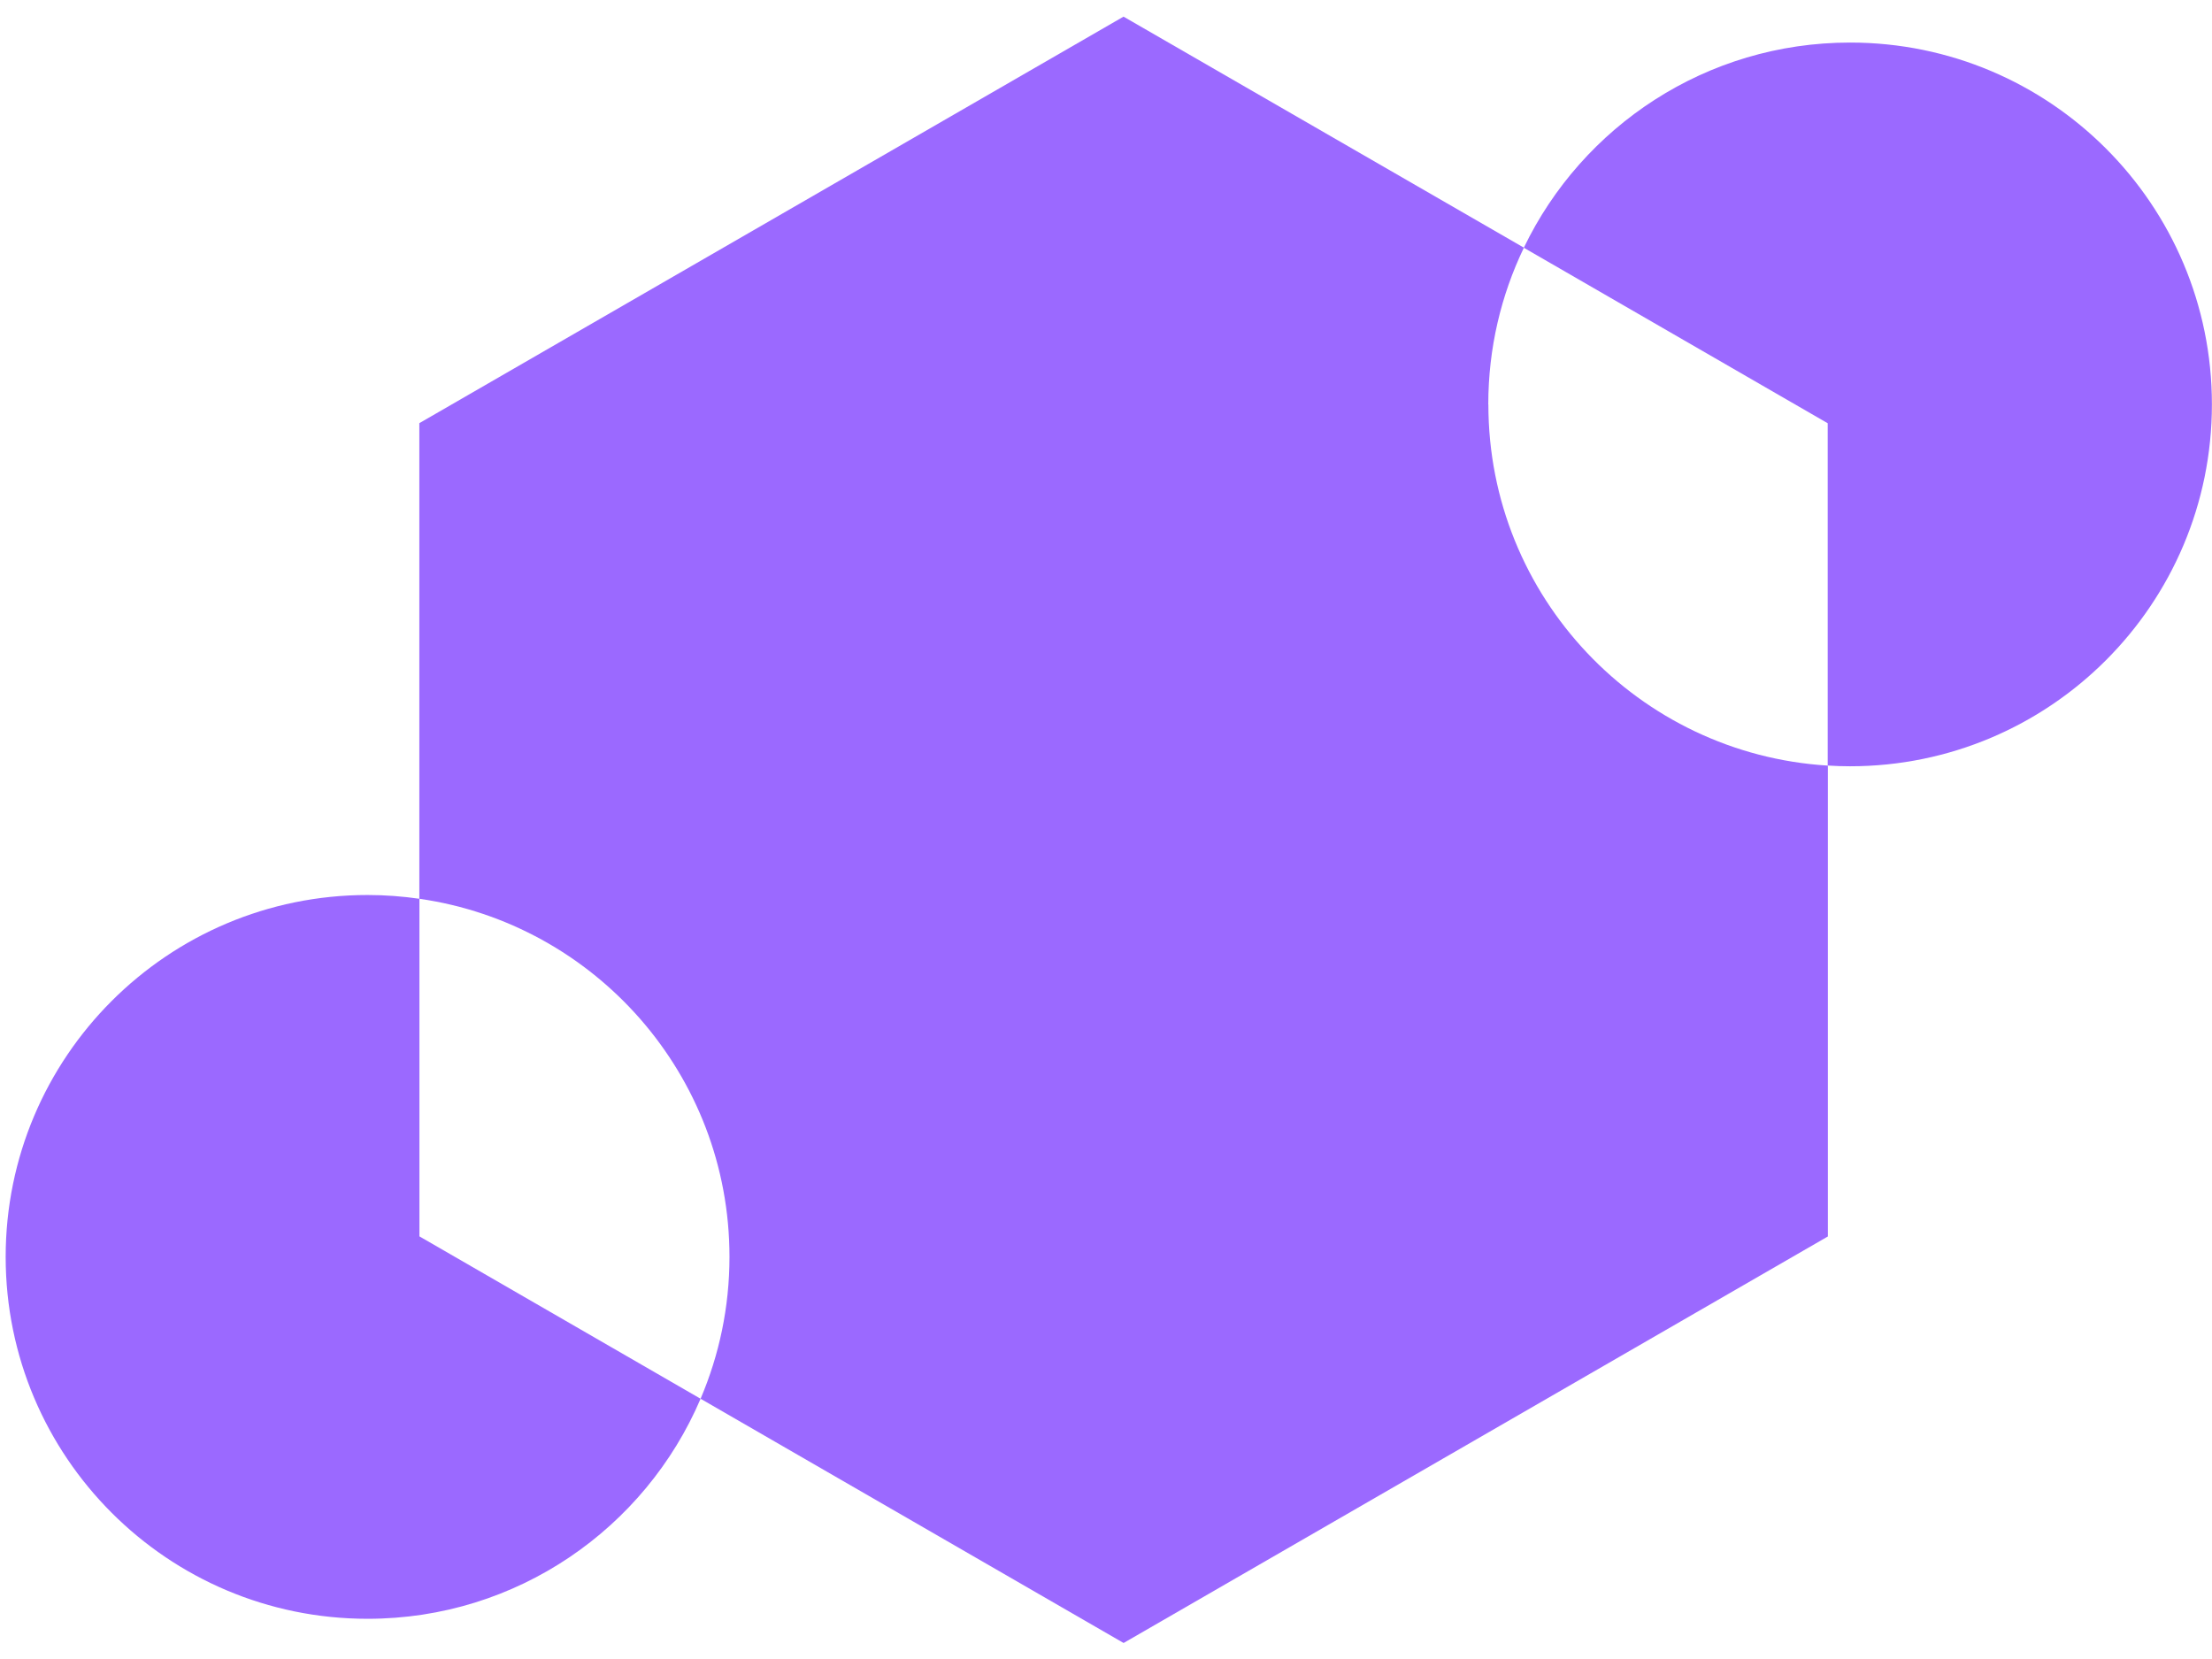 <svg width="96" height="72" viewBox="0 0 96 72" fill="none" xmlns="http://www.w3.org/2000/svg">
<g clip-path="url(#clip0_6_153)">
<path d="M18.199 39.006C17.466 38.9 16.714 38.843 15.952 38.843C7.278 38.843 0.246 45.875 0.246 54.549C0.246 63.222 7.278 70.255 15.952 70.255C22.44 70.255 28.009 66.32 30.405 60.705L18.203 53.658V39.006H18.199Z" fill="#9B69FF"/>
<path d="M80.294 1.847C74.055 1.847 68.668 5.482 66.133 10.752L79.322 18.369V33.224C79.642 33.245 79.966 33.256 80.29 33.256C88.964 33.256 95.996 26.223 95.996 17.549C95.996 8.876 88.968 1.847 80.294 1.847Z" fill="#9B69FF"/>
<path d="M64.591 17.549C64.591 15.114 65.147 12.807 66.137 10.749L48.761 0.722L18.199 18.365V39.006C25.808 40.096 31.659 46.637 31.659 54.548C31.659 56.735 31.21 58.814 30.405 60.705L48.764 71.305L79.329 53.662V33.227C71.107 32.725 64.595 25.903 64.595 17.557L64.591 17.549Z" fill="#9B69FF"/>
</g>
<defs>
<clipPath id="clip0_6_153">
<rect width="95.754" height="70.583" fill="white" transform="translate(0.246 0.722)"/>
</clipPath>
</defs>
</svg>
